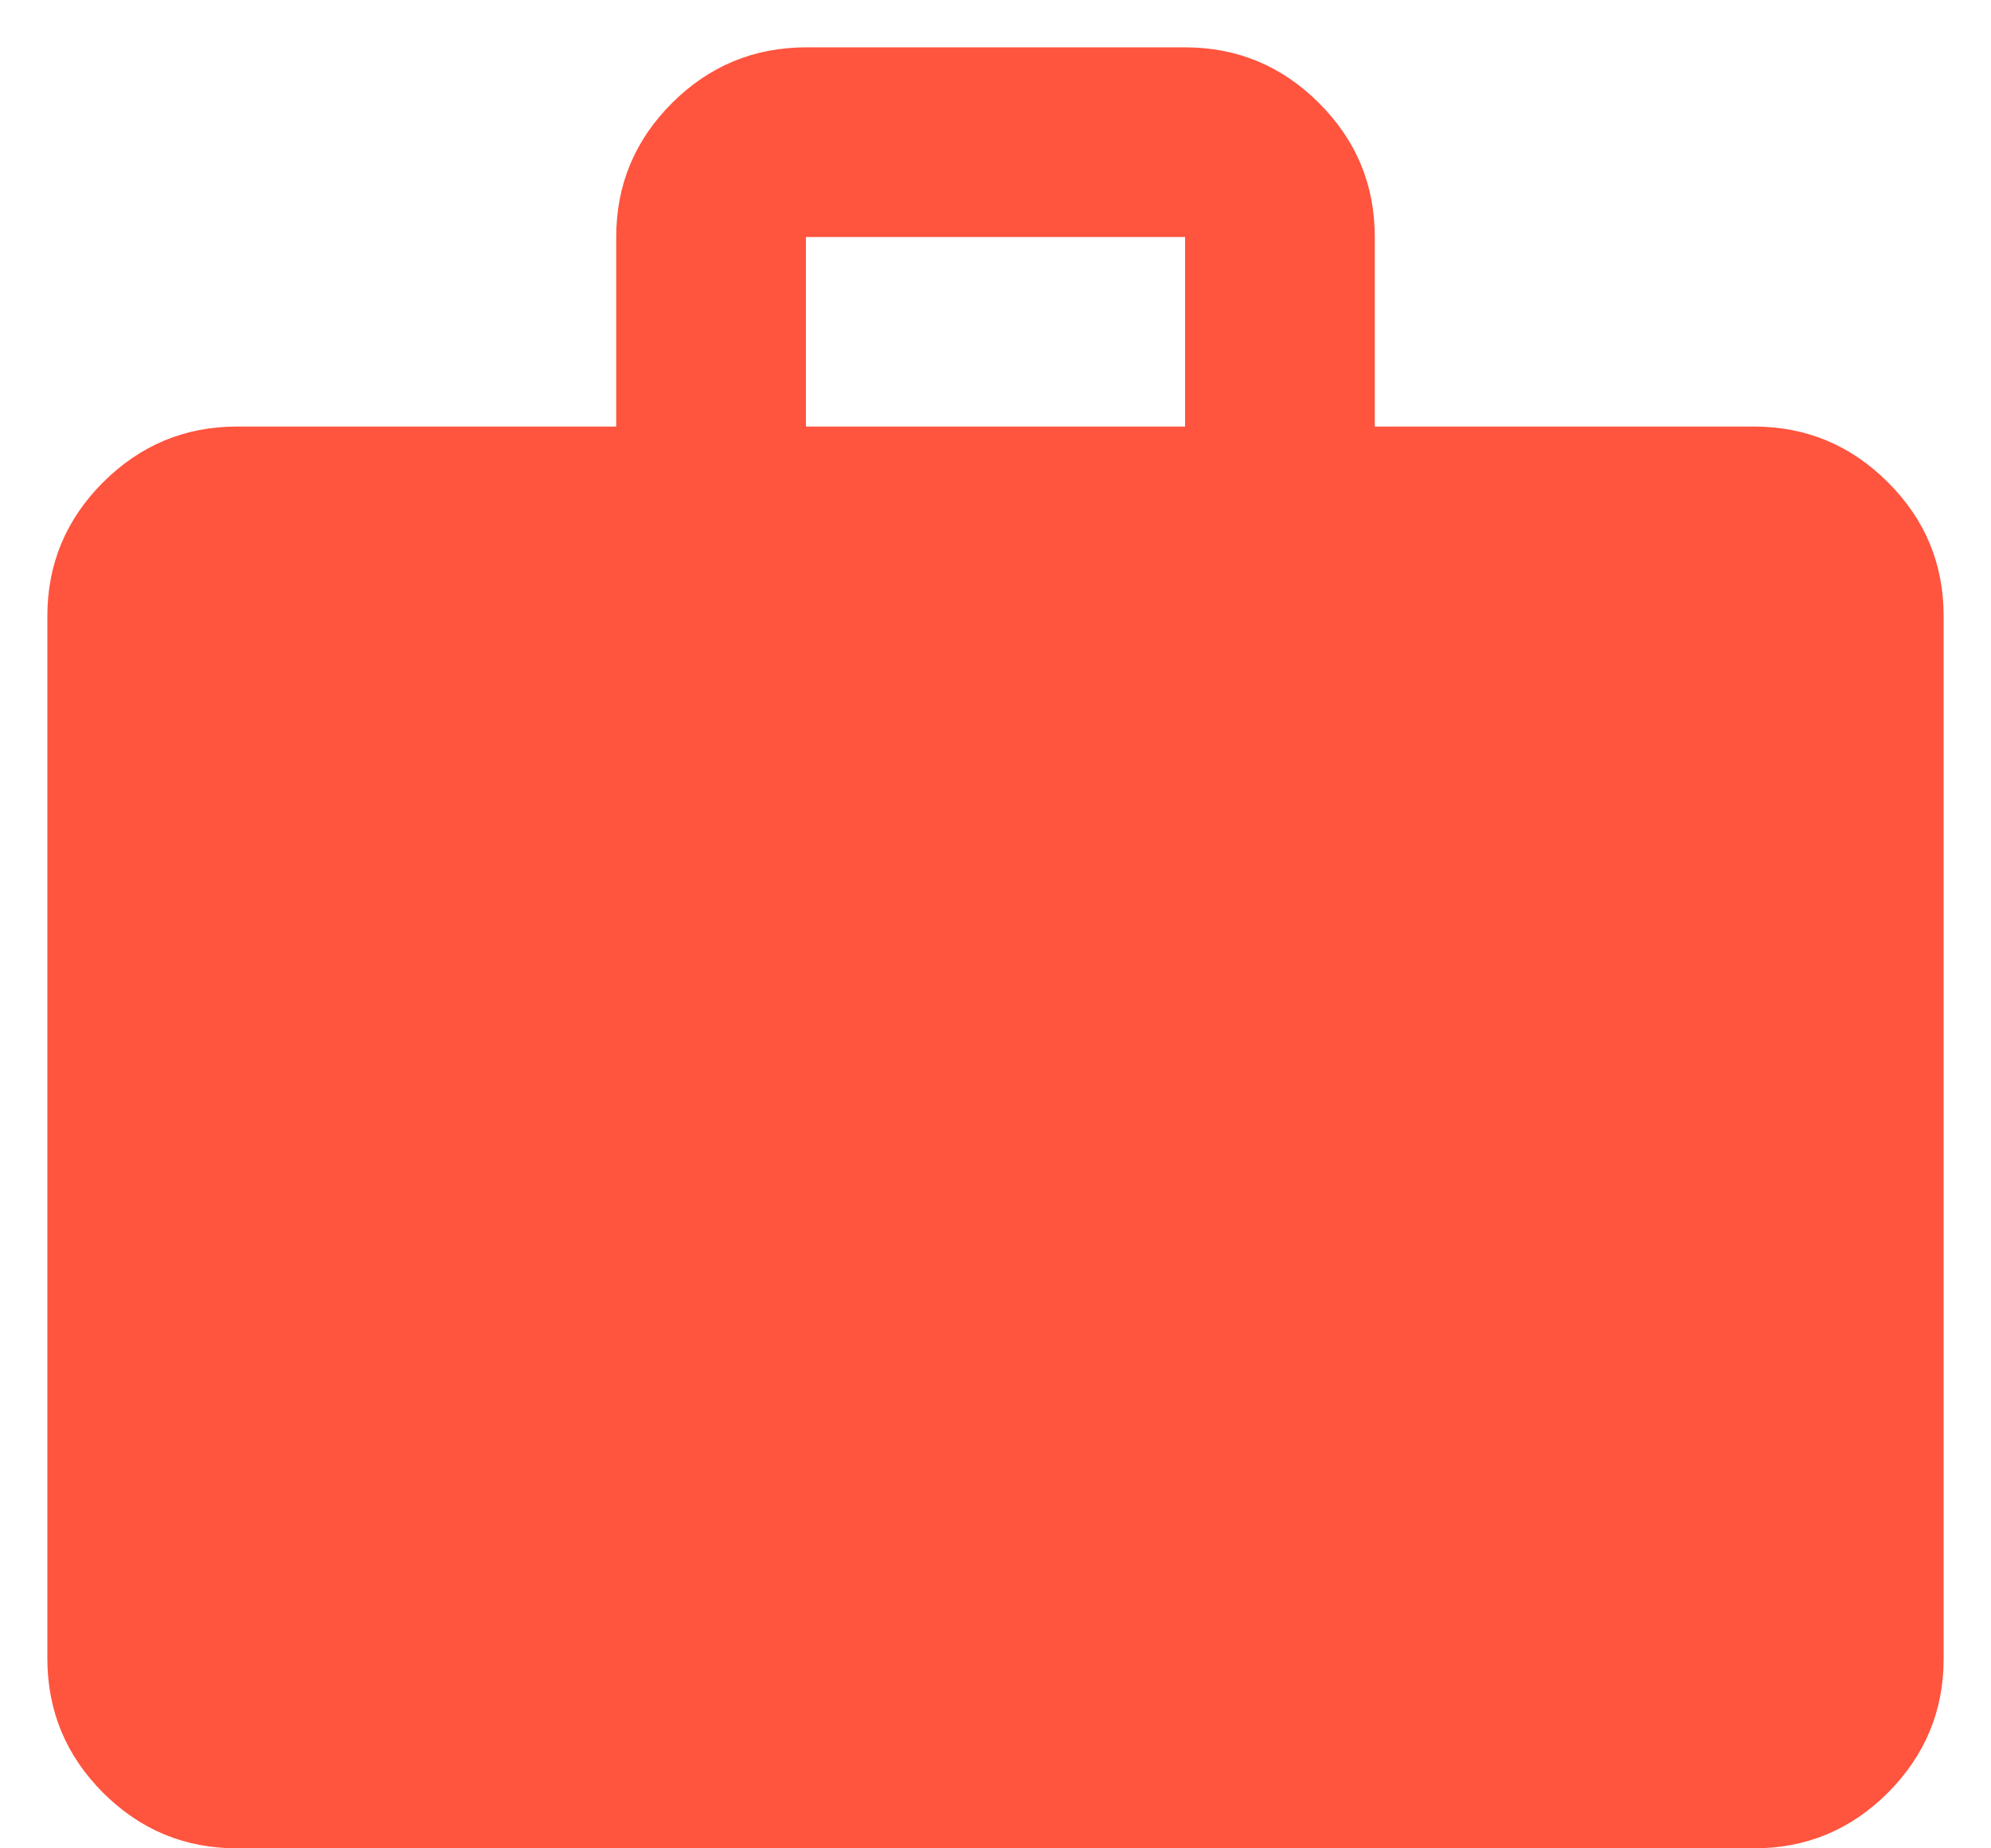 <svg width="14" height="13" viewBox="0 0 14 13" fill="none" xmlns="http://www.w3.org/2000/svg">
<path d="M1.667 13C1.3 13 0.986 12.87 0.725 12.609C0.464 12.348 0.334 12.034 0.333 11.667V4.333C0.333 3.967 0.464 3.653 0.725 3.392C0.987 3.131 1.3 3 1.667 3H4.333V1.667C4.333 1.3 4.464 0.986 4.725 0.725C4.987 0.464 5.3 0.334 5.667 0.333H8.333C8.7 0.333 9.014 0.464 9.275 0.725C9.537 0.987 9.667 1.3 9.667 1.667V3H12.333C12.7 3 13.014 3.131 13.275 3.392C13.537 3.653 13.667 3.967 13.667 4.333V11.667C13.667 12.033 13.536 12.347 13.275 12.609C13.014 12.87 12.7 13 12.333 13H1.667ZM5.667 3H8.333V1.667H5.667V3Z" fill="#FF543E"/>
</svg>

